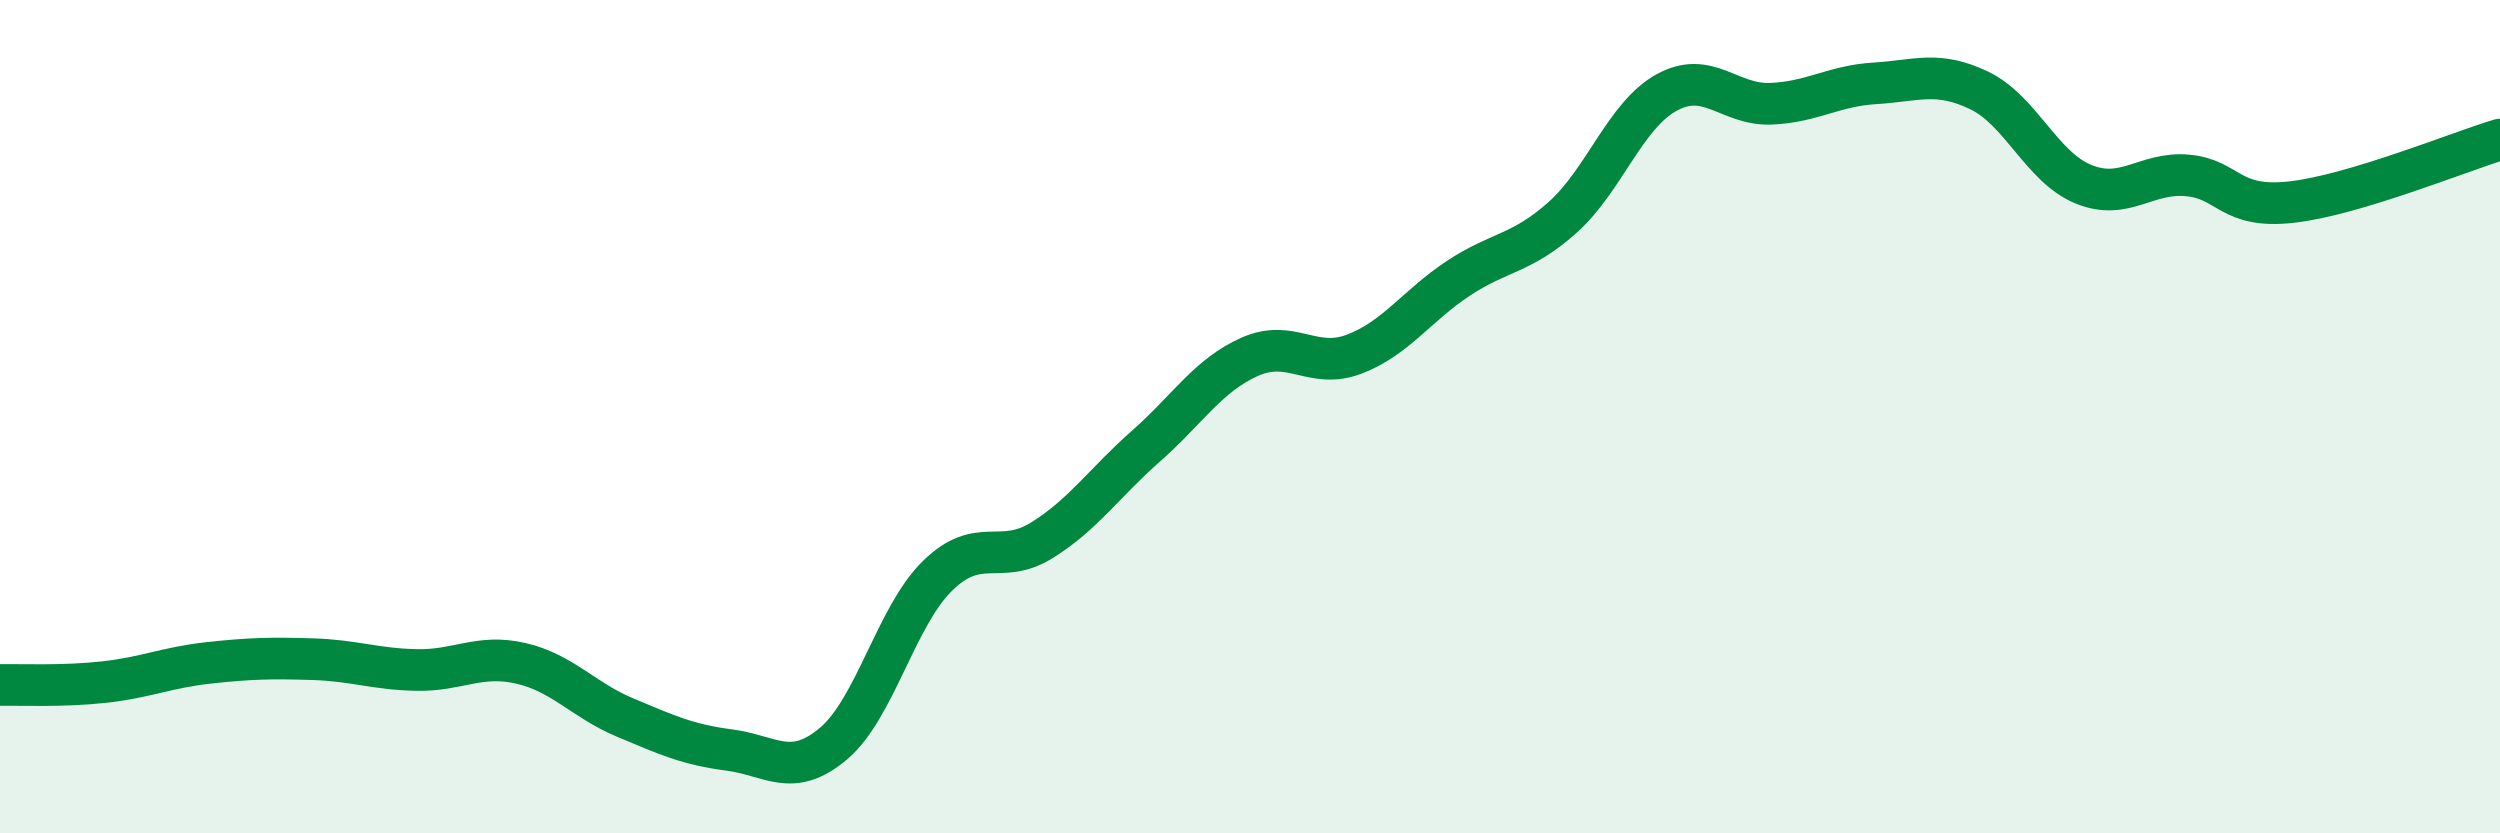 
    <svg width="60" height="20" viewBox="0 0 60 20" xmlns="http://www.w3.org/2000/svg">
      <path
        d="M 0,16.44 C 0.5,16.43 1.5,16.48 2.5,16.37 C 3.5,16.26 4,16.02 5,15.91 C 6,15.8 6.5,15.79 7.5,15.82 C 8.5,15.85 9,16.06 10,16.08 C 11,16.1 11.5,15.69 12.5,15.92 C 13.5,16.15 14,16.8 15,17.22 C 16,17.64 16.5,17.87 17.5,18 C 18.5,18.13 19,18.69 20,17.85 C 21,17.01 21.5,14.8 22.5,13.82 C 23.5,12.84 24,13.59 25,12.97 C 26,12.35 26.5,11.59 27.5,10.71 C 28.5,9.83 29,9 30,8.56 C 31,8.12 31.5,8.88 32.5,8.5 C 33.5,8.12 34,7.34 35,6.68 C 36,6.02 36.5,6.11 37.5,5.22 C 38.5,4.33 39,2.77 40,2.22 C 41,1.67 41.5,2.53 42.5,2.49 C 43.5,2.45 44,2.06 45,2 C 46,1.94 46.5,1.69 47.5,2.17 C 48.5,2.65 49,4.01 50,4.42 C 51,4.83 51.5,4.12 52.5,4.21 C 53.5,4.3 53.5,5.02 55,4.85 C 56.5,4.68 59,3.65 60,3.35L60 20L0 20Z"
        fill="#008740"
        opacity="0.1"
        stroke-linecap="round"
        stroke-linejoin="round"
      />
      <path
        d="M 0,16.44 C 0.5,16.43 1.5,16.48 2.5,16.37 C 3.5,16.26 4,16.02 5,15.91 C 6,15.8 6.5,15.79 7.5,15.82 C 8.5,15.85 9,16.06 10,16.08 C 11,16.1 11.5,15.69 12.5,15.92 C 13.5,16.15 14,16.8 15,17.22 C 16,17.64 16.5,17.87 17.5,18 C 18.5,18.13 19,18.69 20,17.85 C 21,17.01 21.5,14.8 22.5,13.82 C 23.5,12.84 24,13.59 25,12.97 C 26,12.35 26.5,11.59 27.5,10.71 C 28.5,9.83 29,9 30,8.56 C 31,8.12 31.5,8.88 32.5,8.5 C 33.5,8.12 34,7.34 35,6.68 C 36,6.02 36.5,6.11 37.5,5.22 C 38.5,4.33 39,2.77 40,2.22 C 41,1.67 41.5,2.53 42.5,2.49 C 43.5,2.45 44,2.06 45,2 C 46,1.94 46.5,1.69 47.5,2.17 C 48.5,2.65 49,4.01 50,4.42 C 51,4.83 51.5,4.12 52.5,4.21 C 53.5,4.3 53.5,5.02 55,4.85 C 56.5,4.68 59,3.65 60,3.35"
        stroke="#008740"
        stroke-width="1"
        fill="none"
        stroke-linecap="round"
        stroke-linejoin="round"
      />
    </svg>
  